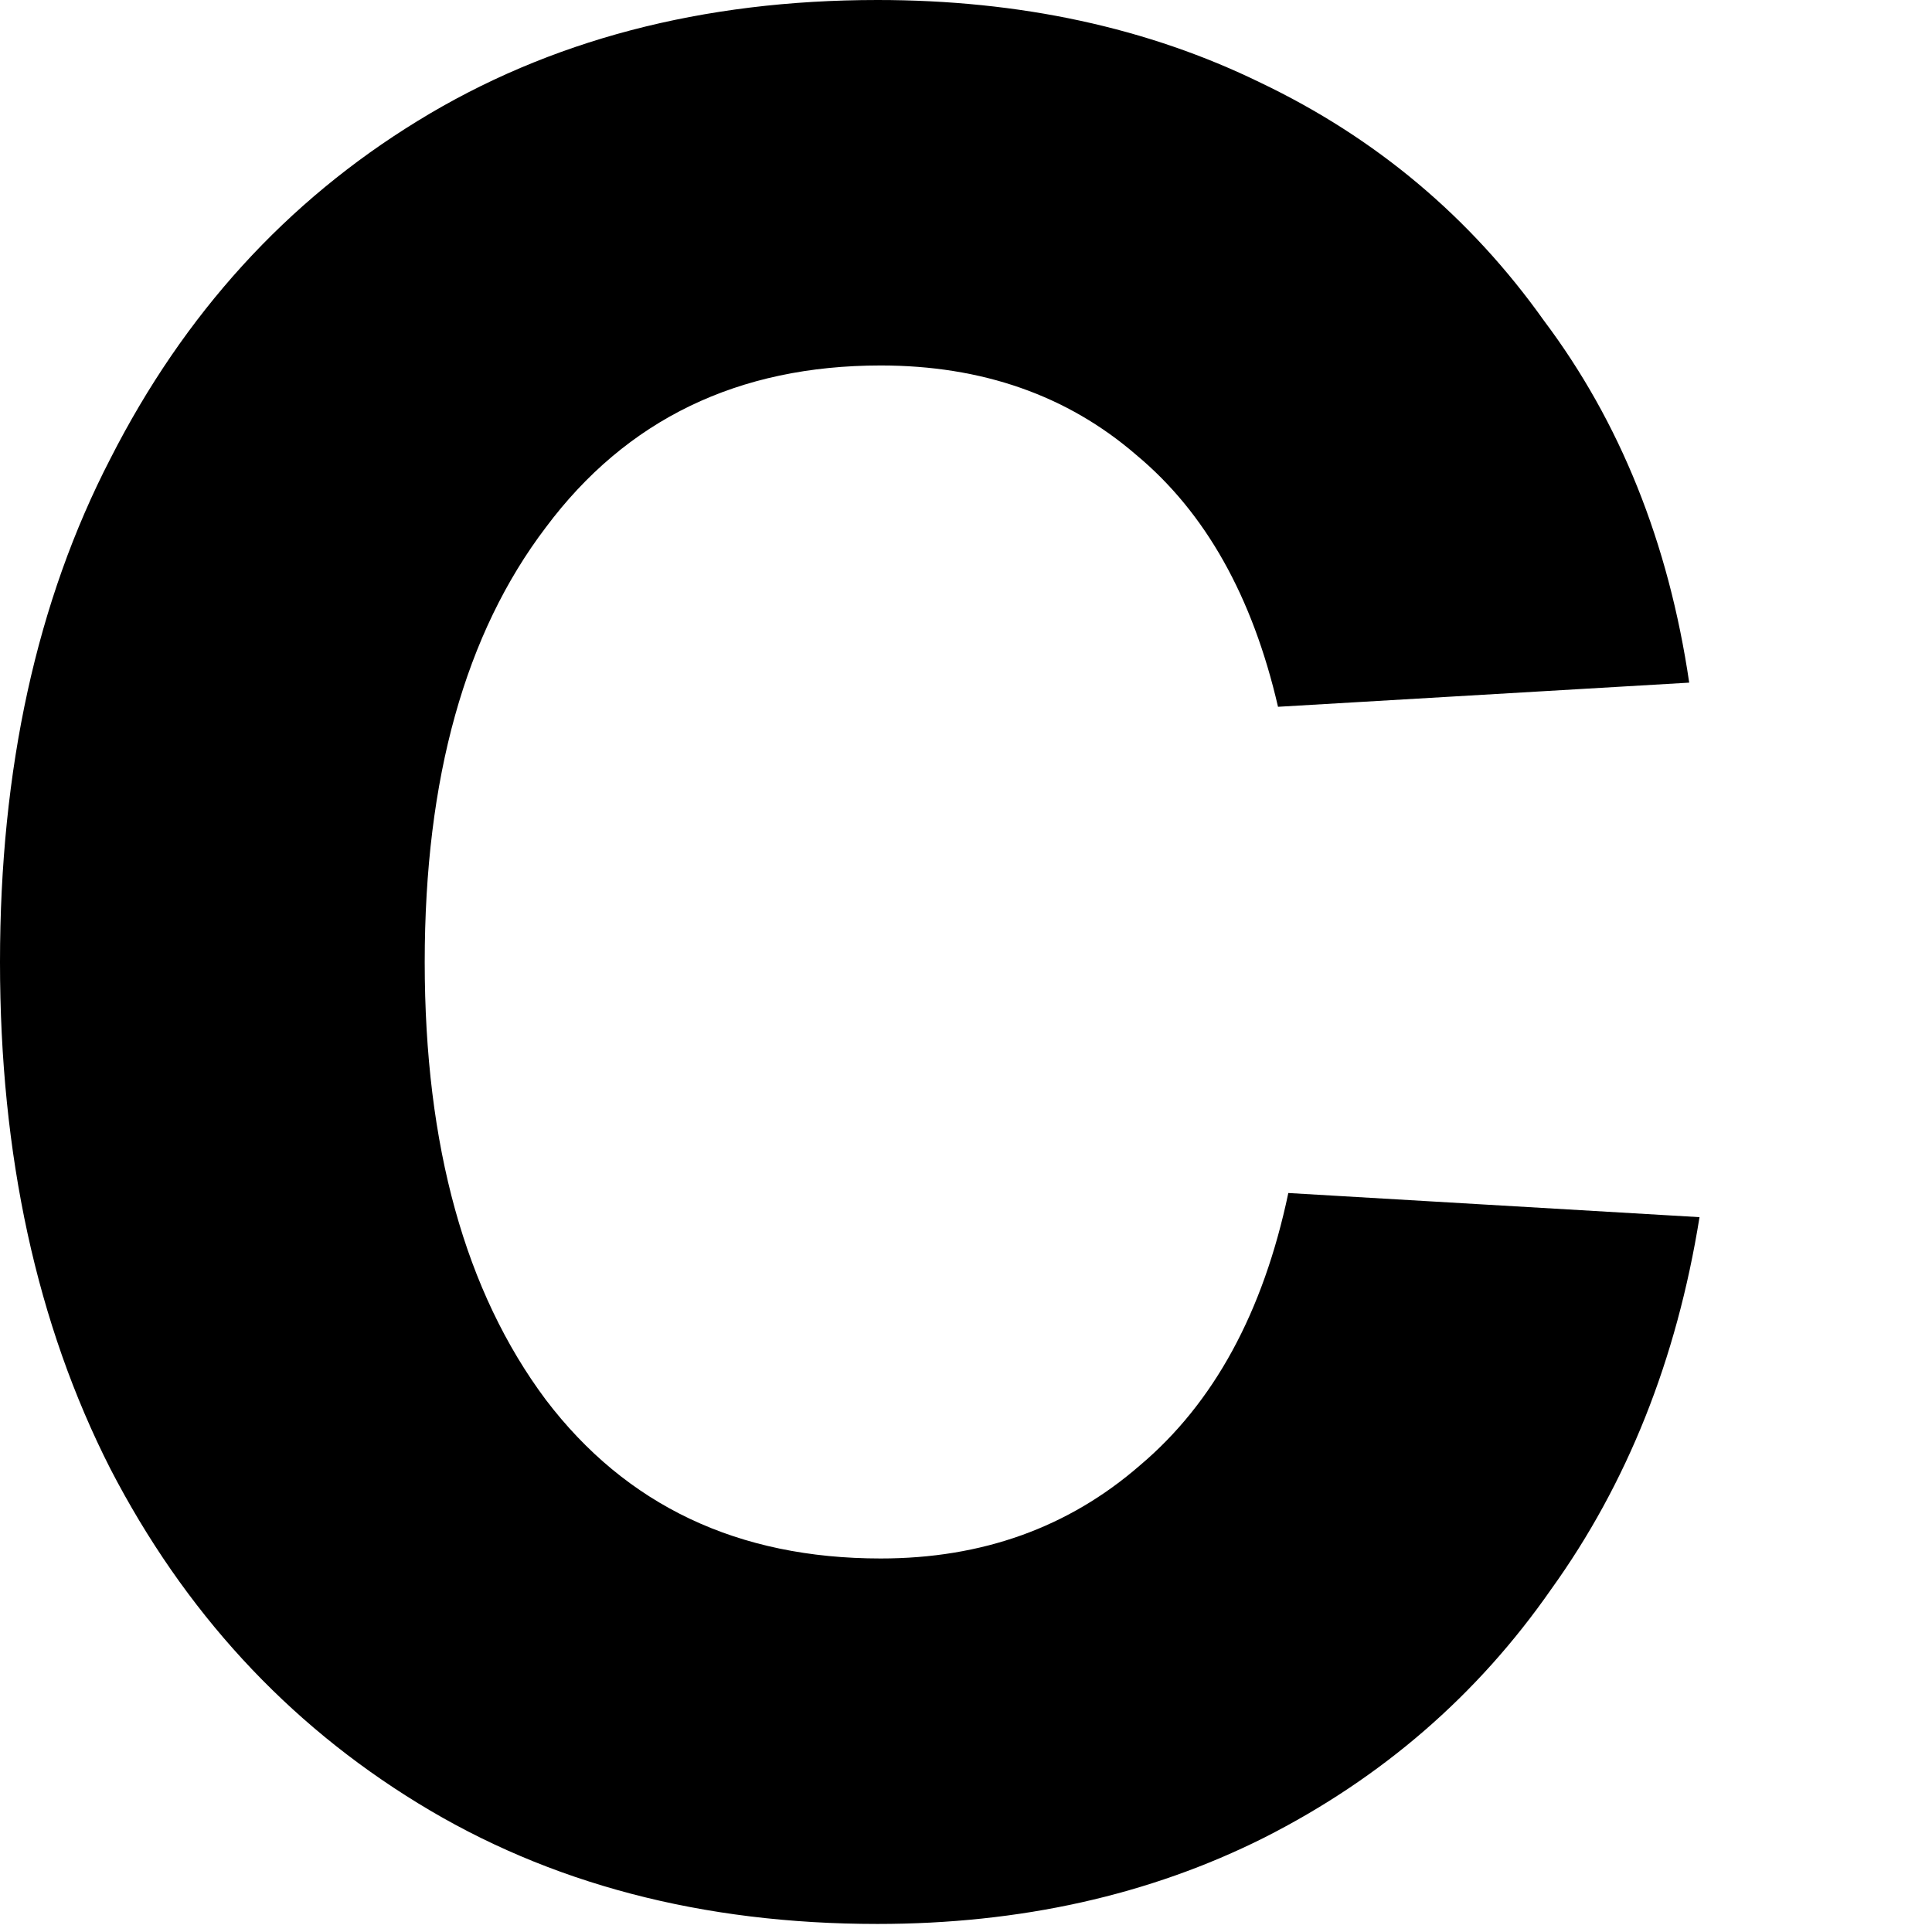 <?xml version="1.0" encoding="utf-8"?>
<svg xmlns="http://www.w3.org/2000/svg" fill="none" height="100%" overflow="visible" preserveAspectRatio="none" style="display: block;" viewBox="0 0 6 6" width="100%">
<path d="M2.725 5.975C2.181 5.975 1.705 5.85 1.298 5.6C0.89 5.35 0.572 5.004 0.343 4.562C0.114 4.112 0 3.587 0 2.988C0 2.388 0.114 1.867 0.343 1.424C0.572 0.974 0.89 0.625 1.298 0.375C1.705 0.125 2.181 0 2.725 0C3.168 0 3.565 0.086 3.915 0.257C4.273 0.428 4.567 0.675 4.795 0.996C5.031 1.31 5.182 1.685 5.246 2.12L3.969 2.195C3.89 1.853 3.744 1.592 3.529 1.413C3.315 1.228 3.05 1.135 2.735 1.135C2.292 1.135 1.945 1.303 1.695 1.638C1.445 1.967 1.319 2.416 1.319 2.988C1.319 3.559 1.445 4.012 1.695 4.347C1.945 4.676 2.292 4.84 2.735 4.84C3.05 4.84 3.318 4.744 3.54 4.551C3.769 4.358 3.923 4.076 4.001 3.705L5.278 3.78C5.207 4.223 5.053 4.608 4.817 4.936C4.588 5.265 4.291 5.522 3.926 5.707C3.569 5.886 3.168 5.975 2.725 5.975Z" fill="black" id="Vector"/>
</svg>